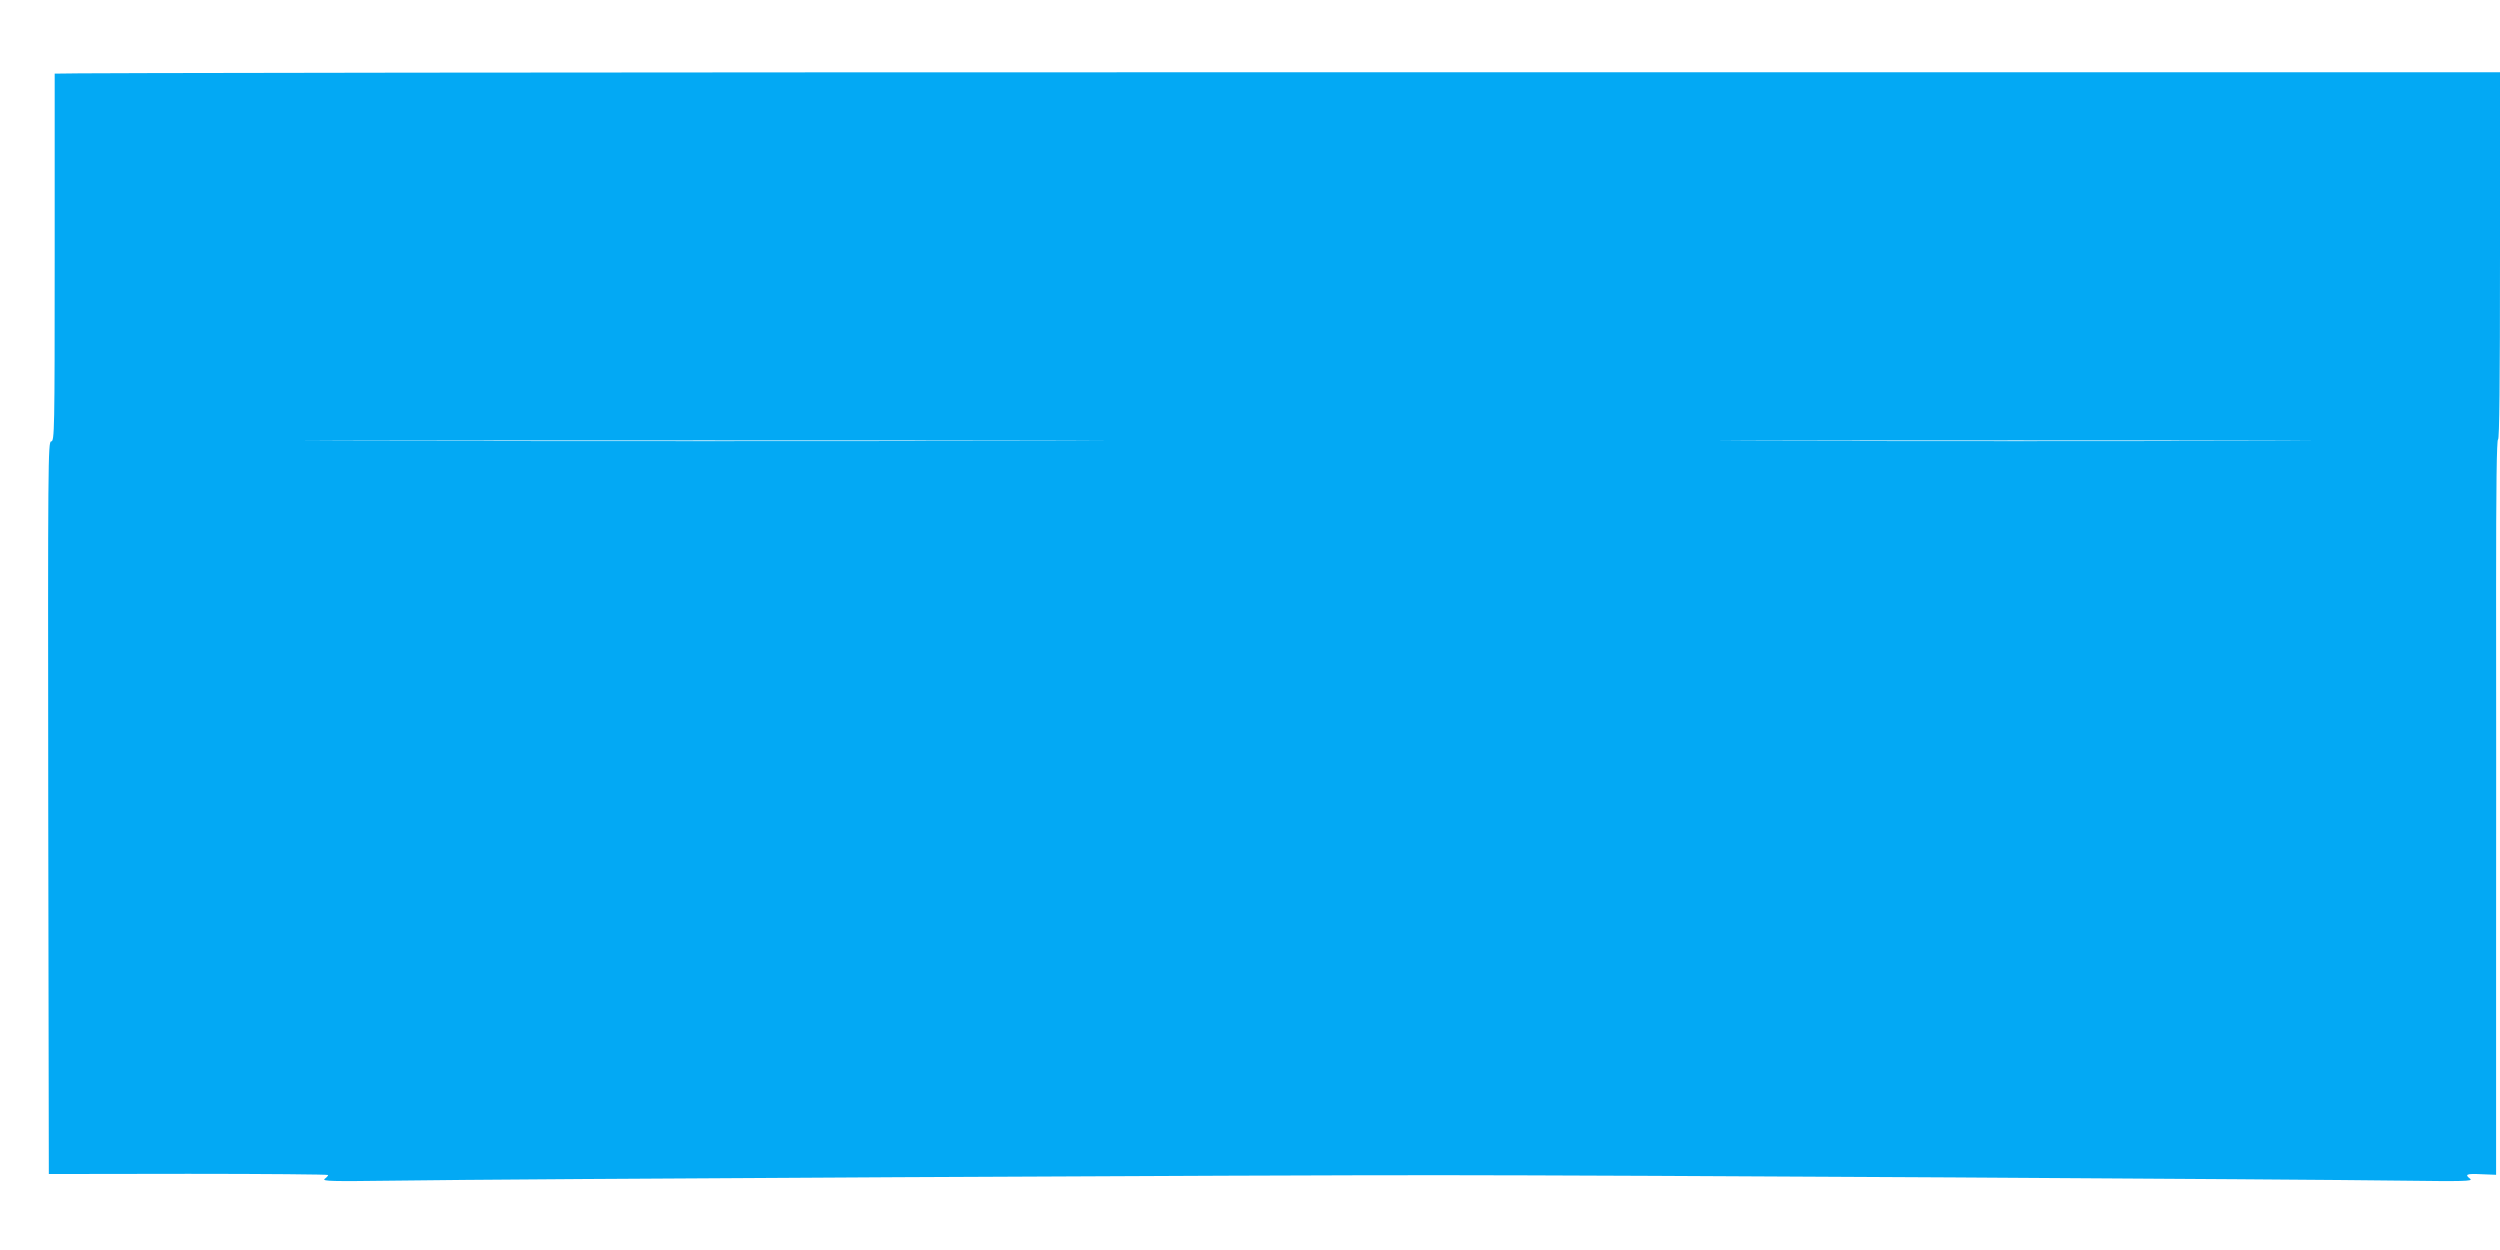 <?xml version="1.0" standalone="no"?>
<!DOCTYPE svg PUBLIC "-//W3C//DTD SVG 20010904//EN"
 "http://www.w3.org/TR/2001/REC-SVG-20010904/DTD/svg10.dtd">
<svg version="1.0" xmlns="http://www.w3.org/2000/svg"
 width="1280pt" height="640pt" viewBox="0 0 1280 640"
 preserveAspectRatio="xMidYMid meet">
<g transform="translate(0,640) scale(0.1,-0.1)"
fill="#03a9f4" stroke="none">
<path d="M280 6023 c0 -5 0 -430 0 -945 0 -885 -1 -938 -18 -938 -16 0 -17
-99 -15 -1875 l3 -1876 715 1 c393 0 715 -3 715 -6 0 -4 -8 -13 -18 -20 -14
-12 39 -13 348 -9 593 9 4529 29 5365 28 926 0 4424 -21 4930 -28 306 -4 357
-3 343 9 -31 23 -20 28 57 24 l75 -3 0 1120 c1 616 0 1463 0 1883 0 519 3 762
10 762 7 0 10 299 10 940 l0 940 -6260 0 c-3443 0 -6260 -3 -6260 -7z m4988
-1880 c-911 -2 -2405 -2 -3320 0 -915 1 -169 2 1657 2 1826 0 2574 -1 1663 -2z
m6279 0 c-675 -2 -1779 -2 -2455 0 -675 1 -122 2 1228 2 1350 0 1903 -1 1227
-2z"/>
</g>
</svg>
